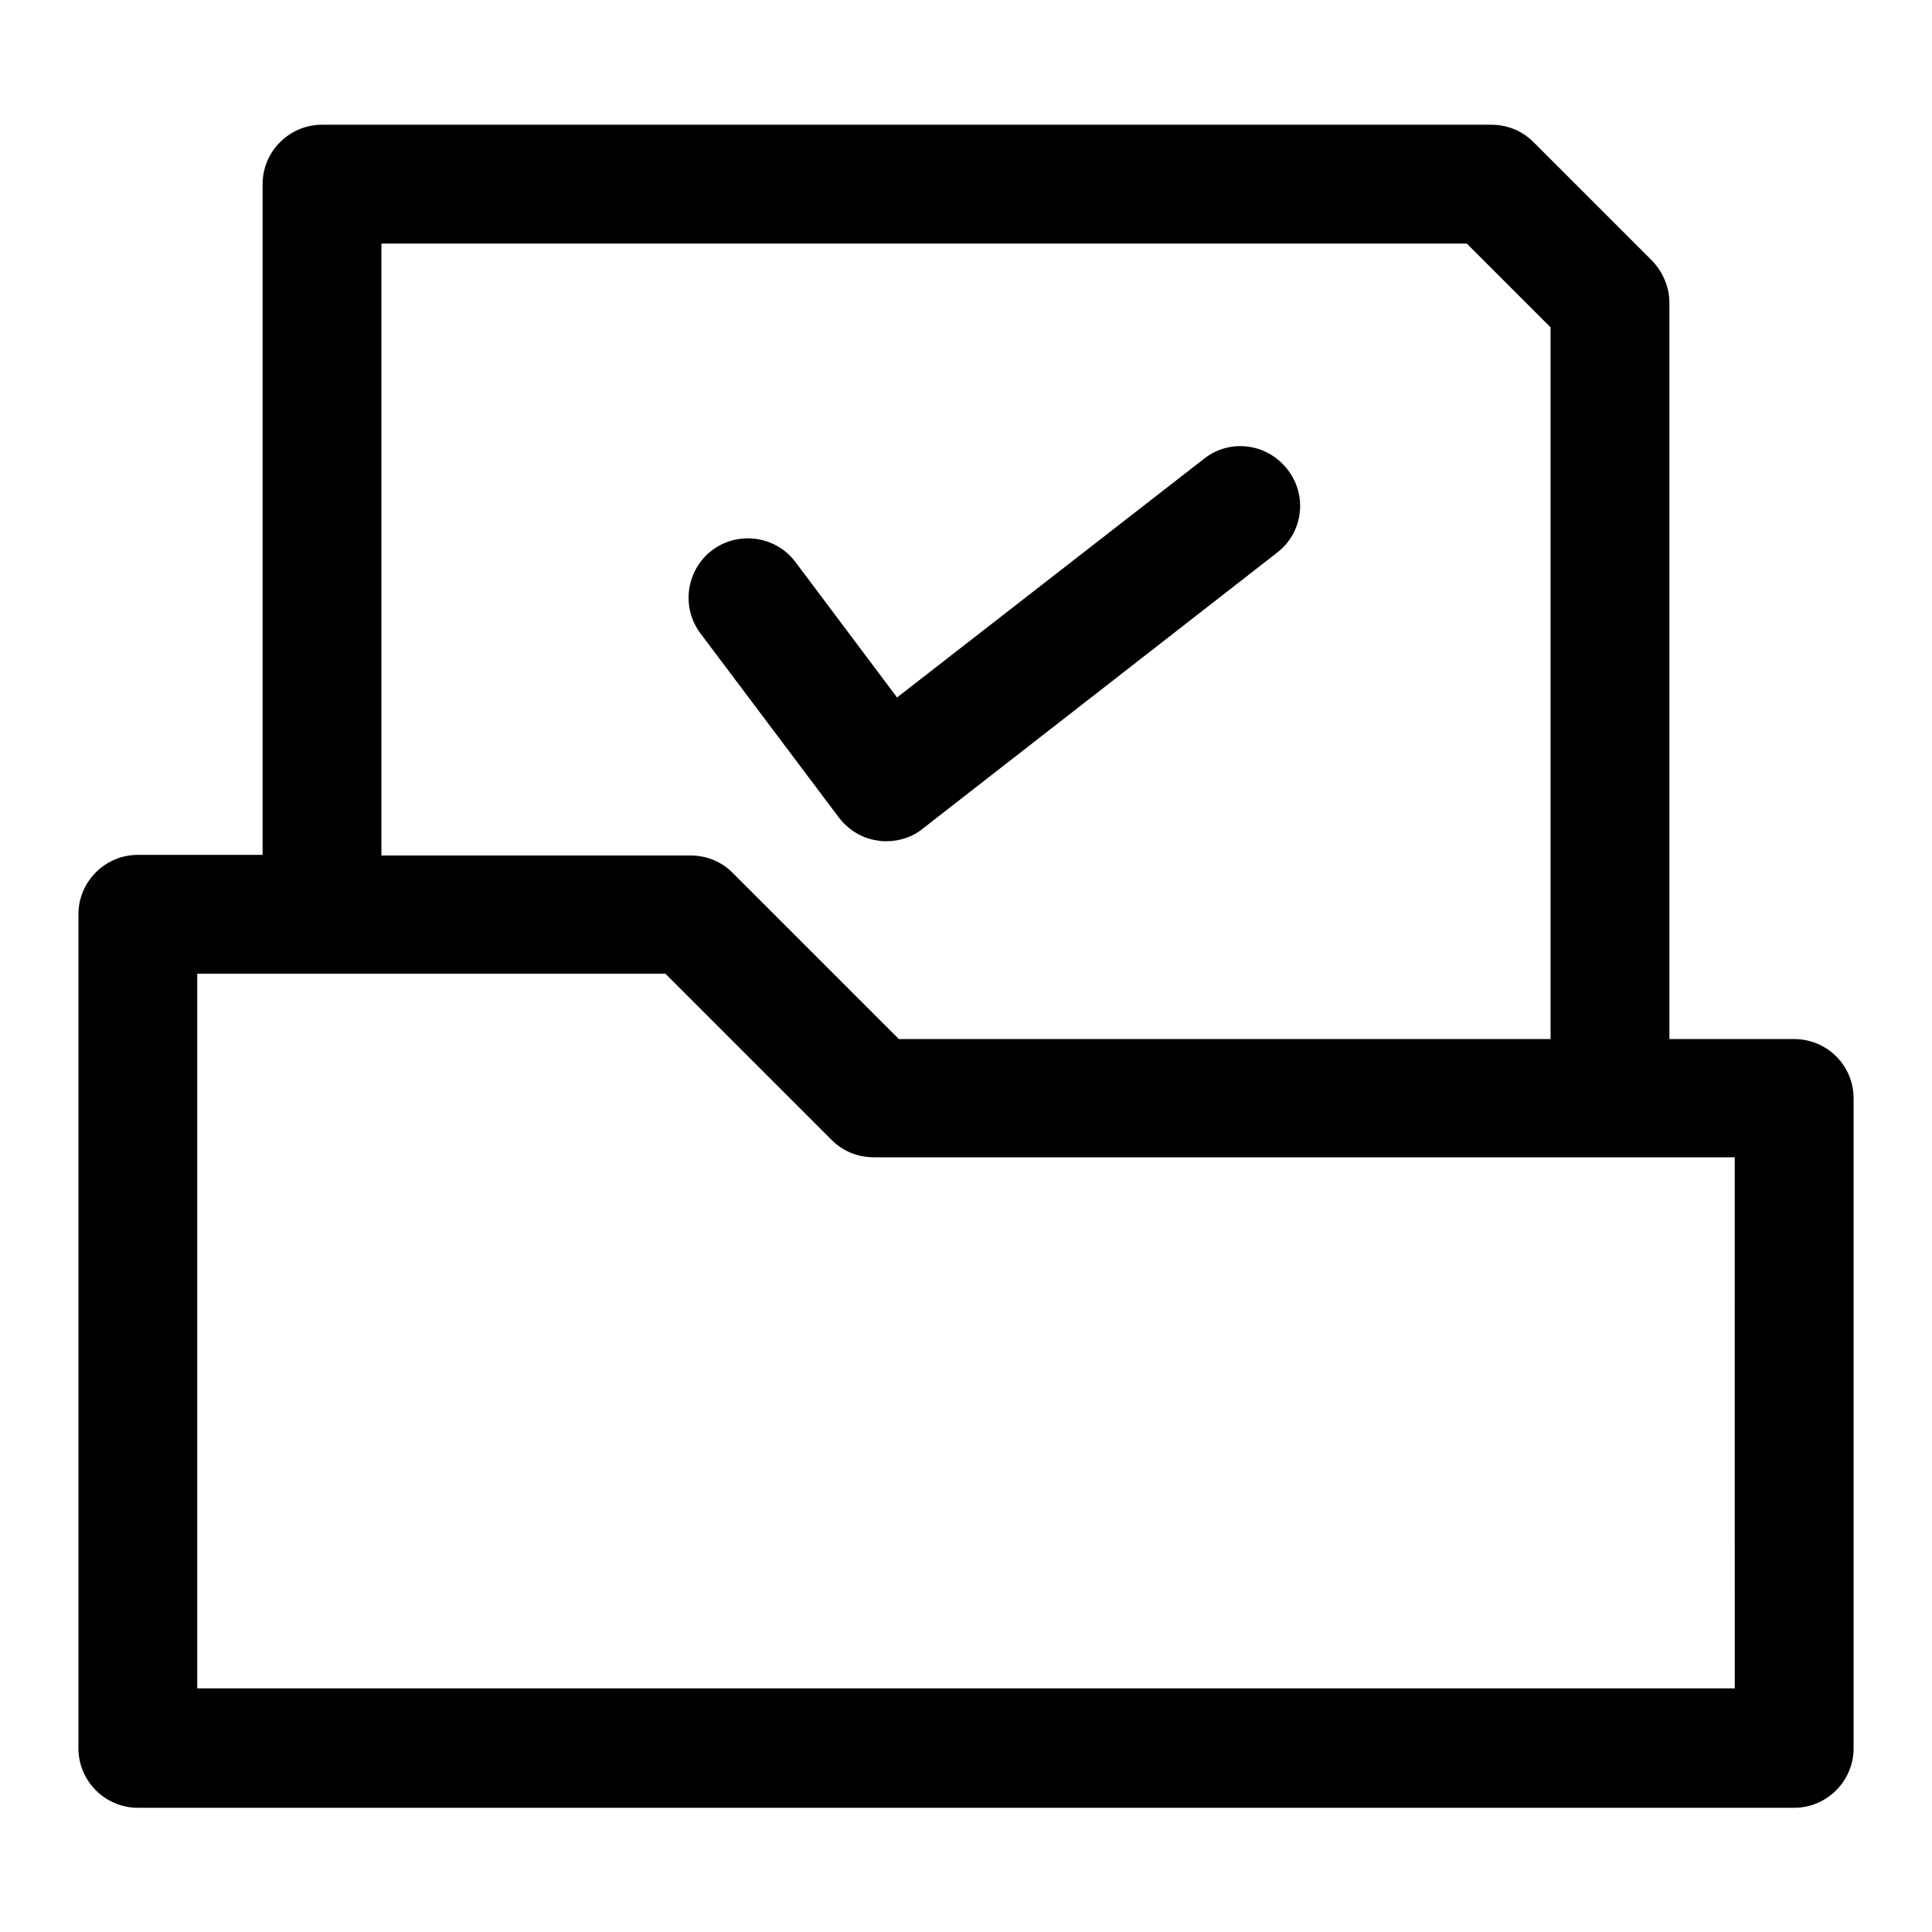 <?xml version="1.0" encoding="UTF-8"?>
<!-- Uploaded to: SVG Find, www.svgrepo.com, Generator: SVG Find Mixer Tools -->
<svg fill="#000000" width="800px" height="800px" version="1.1" viewBox="144 144 512 512" xmlns="http://www.w3.org/2000/svg">
 <g>
  <path d="m619.47 419.36h-33.062v-195.07c0-4.25-1.73-8.188-4.566-11.18l-31.488-31.488c-2.992-2.992-6.926-4.566-11.18-4.566h-309.84c-8.66 0-15.742 7.086-15.742 15.742v177.75h-33.062c-8.66 0-15.742 7.086-15.742 15.742v221.05c0 8.66 7.086 15.742 15.742 15.742h438.95c8.66 0 15.742-7.086 15.742-15.742v-172.23c0-8.816-7.086-15.746-15.746-15.746zm-374.39-210.81h287.64l22.199 22.199v188.61h-172.71l-44.082-44.082c-2.992-2.992-6.926-4.566-11.18-4.566h-81.867zm358.65 382.89h-407.46v-189.4h124.06l44.082 44.082c2.992 2.992 6.926 4.566 11.18 4.566h228.13z"/>
  <path d="m366.3 360.64c2.519 3.305 6.297 5.668 10.547 6.141 0.629 0.156 1.418 0.156 2.047 0.156 3.465 0 6.926-1.102 9.605-3.305l93.992-73.211c6.926-5.352 8.031-15.273 2.676-22.043-5.352-6.926-15.273-8.188-22.043-2.832l-81.398 63.293-26.922-35.895c-5.195-6.926-15.113-8.344-22.043-3.148-6.926 5.195-8.344 15.113-3.148 22.043z"/>
 </g>
</svg>